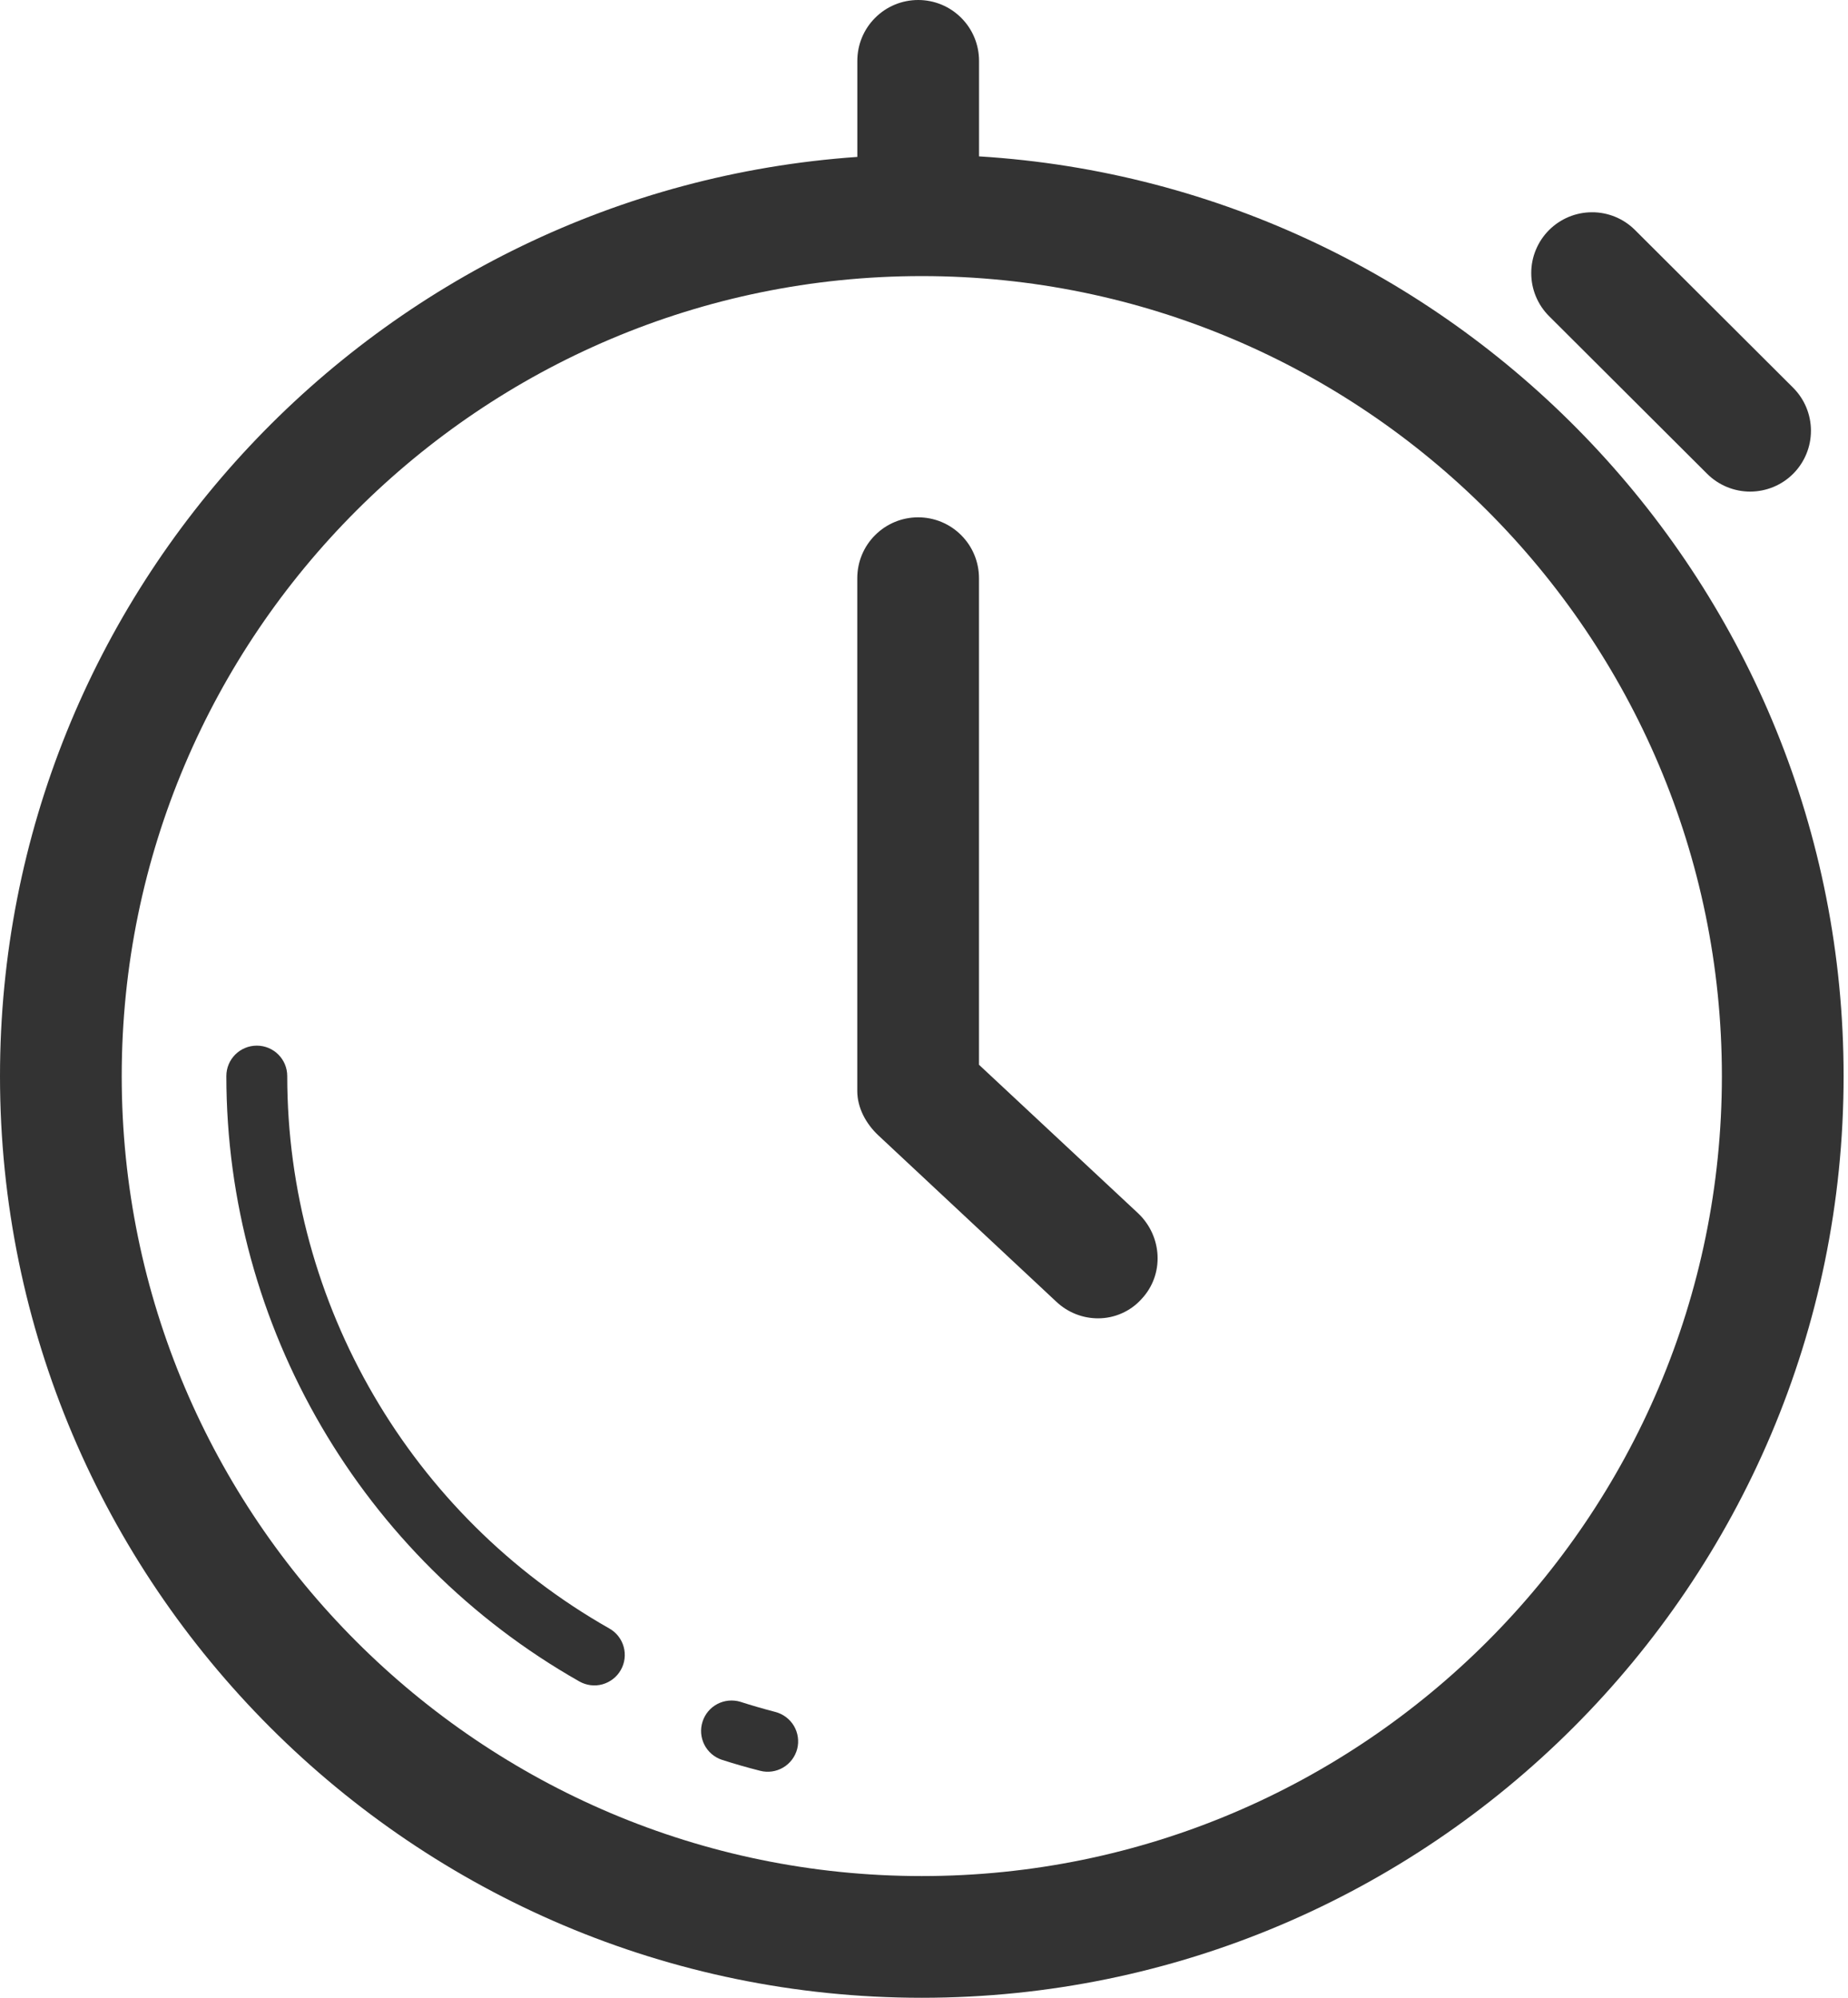<svg width="37" height="40" viewBox="0 0 37 40" fill="none" xmlns="http://www.w3.org/2000/svg">
<path d="M19.602 3.131V1.219C19.602 0.895 19.474 0.585 19.245 0.357C19.017 0.128 18.707 0 18.384 0C18.06 0 17.75 0.128 17.522 0.357C17.293 0.585 17.165 0.895 17.165 1.219V3.142C7.589 3.807 0 11.804 0 21.546C0 31.72 8.28 40 18.456 40C28.632 40 36.912 31.72 36.912 21.546C36.912 11.755 29.247 3.725 19.602 3.131ZM18.456 37.563C9.623 37.563 2.437 30.377 2.437 21.546C2.437 12.713 9.623 5.528 18.456 5.528C27.289 5.528 34.475 12.713 34.475 21.546C34.475 30.377 27.289 37.563 18.456 37.563Z" fill="#333333"/>
<path d="M12.2 32.606C8.222 30.349 5.751 26.111 5.751 21.545C5.751 21.208 5.478 20.936 5.142 20.936C4.805 20.936 4.532 21.208 4.532 21.545C4.532 26.549 7.241 31.193 11.599 33.666C11.74 33.746 11.907 33.767 12.062 33.724C12.218 33.68 12.351 33.577 12.43 33.436C12.51 33.296 12.53 33.129 12.487 32.973C12.444 32.818 12.341 32.685 12.2 32.606ZM15.523 34.277C15.287 34.215 15.053 34.148 14.821 34.073C14.668 34.028 14.503 34.044 14.362 34.118C14.22 34.193 14.114 34.32 14.066 34.472C14.017 34.624 14.03 34.789 14.102 34.932C14.174 35.074 14.299 35.183 14.45 35.234C14.704 35.316 14.958 35.389 15.219 35.455C15.375 35.496 15.541 35.472 15.68 35.39C15.819 35.308 15.92 35.174 15.961 35.018C15.981 34.941 15.985 34.86 15.974 34.781C15.963 34.702 15.936 34.625 15.896 34.557C15.855 34.488 15.801 34.428 15.737 34.38C15.673 34.332 15.601 34.297 15.523 34.277ZM34.18 9.487C34.409 9.715 34.719 9.843 35.042 9.843C35.365 9.842 35.675 9.714 35.903 9.485C36.131 9.256 36.259 8.946 36.258 8.623C36.258 8.3 36.129 7.99 35.9 7.762L32.736 4.606C32.623 4.493 32.489 4.403 32.341 4.342C32.193 4.281 32.034 4.249 31.874 4.25C31.714 4.25 31.556 4.282 31.408 4.343C31.26 4.405 31.126 4.495 31.013 4.608C30.785 4.837 30.657 5.147 30.658 5.47C30.658 5.793 30.787 6.103 31.016 6.331L34.18 9.487ZM19.601 21.319V11.577C19.601 11.253 19.473 10.943 19.244 10.715C19.016 10.486 18.706 10.358 18.383 10.358C18.059 10.358 17.75 10.486 17.521 10.715C17.292 10.943 17.164 11.253 17.164 11.577V21.845C17.164 22.181 17.339 22.5 17.583 22.73L21.149 26.063C21.385 26.285 21.685 26.396 21.985 26.396C22.149 26.396 22.31 26.362 22.459 26.296C22.609 26.23 22.743 26.134 22.852 26.013C23.316 25.523 23.275 24.753 22.785 24.291L19.601 21.319Z" fill="#333333"/>
</svg>
